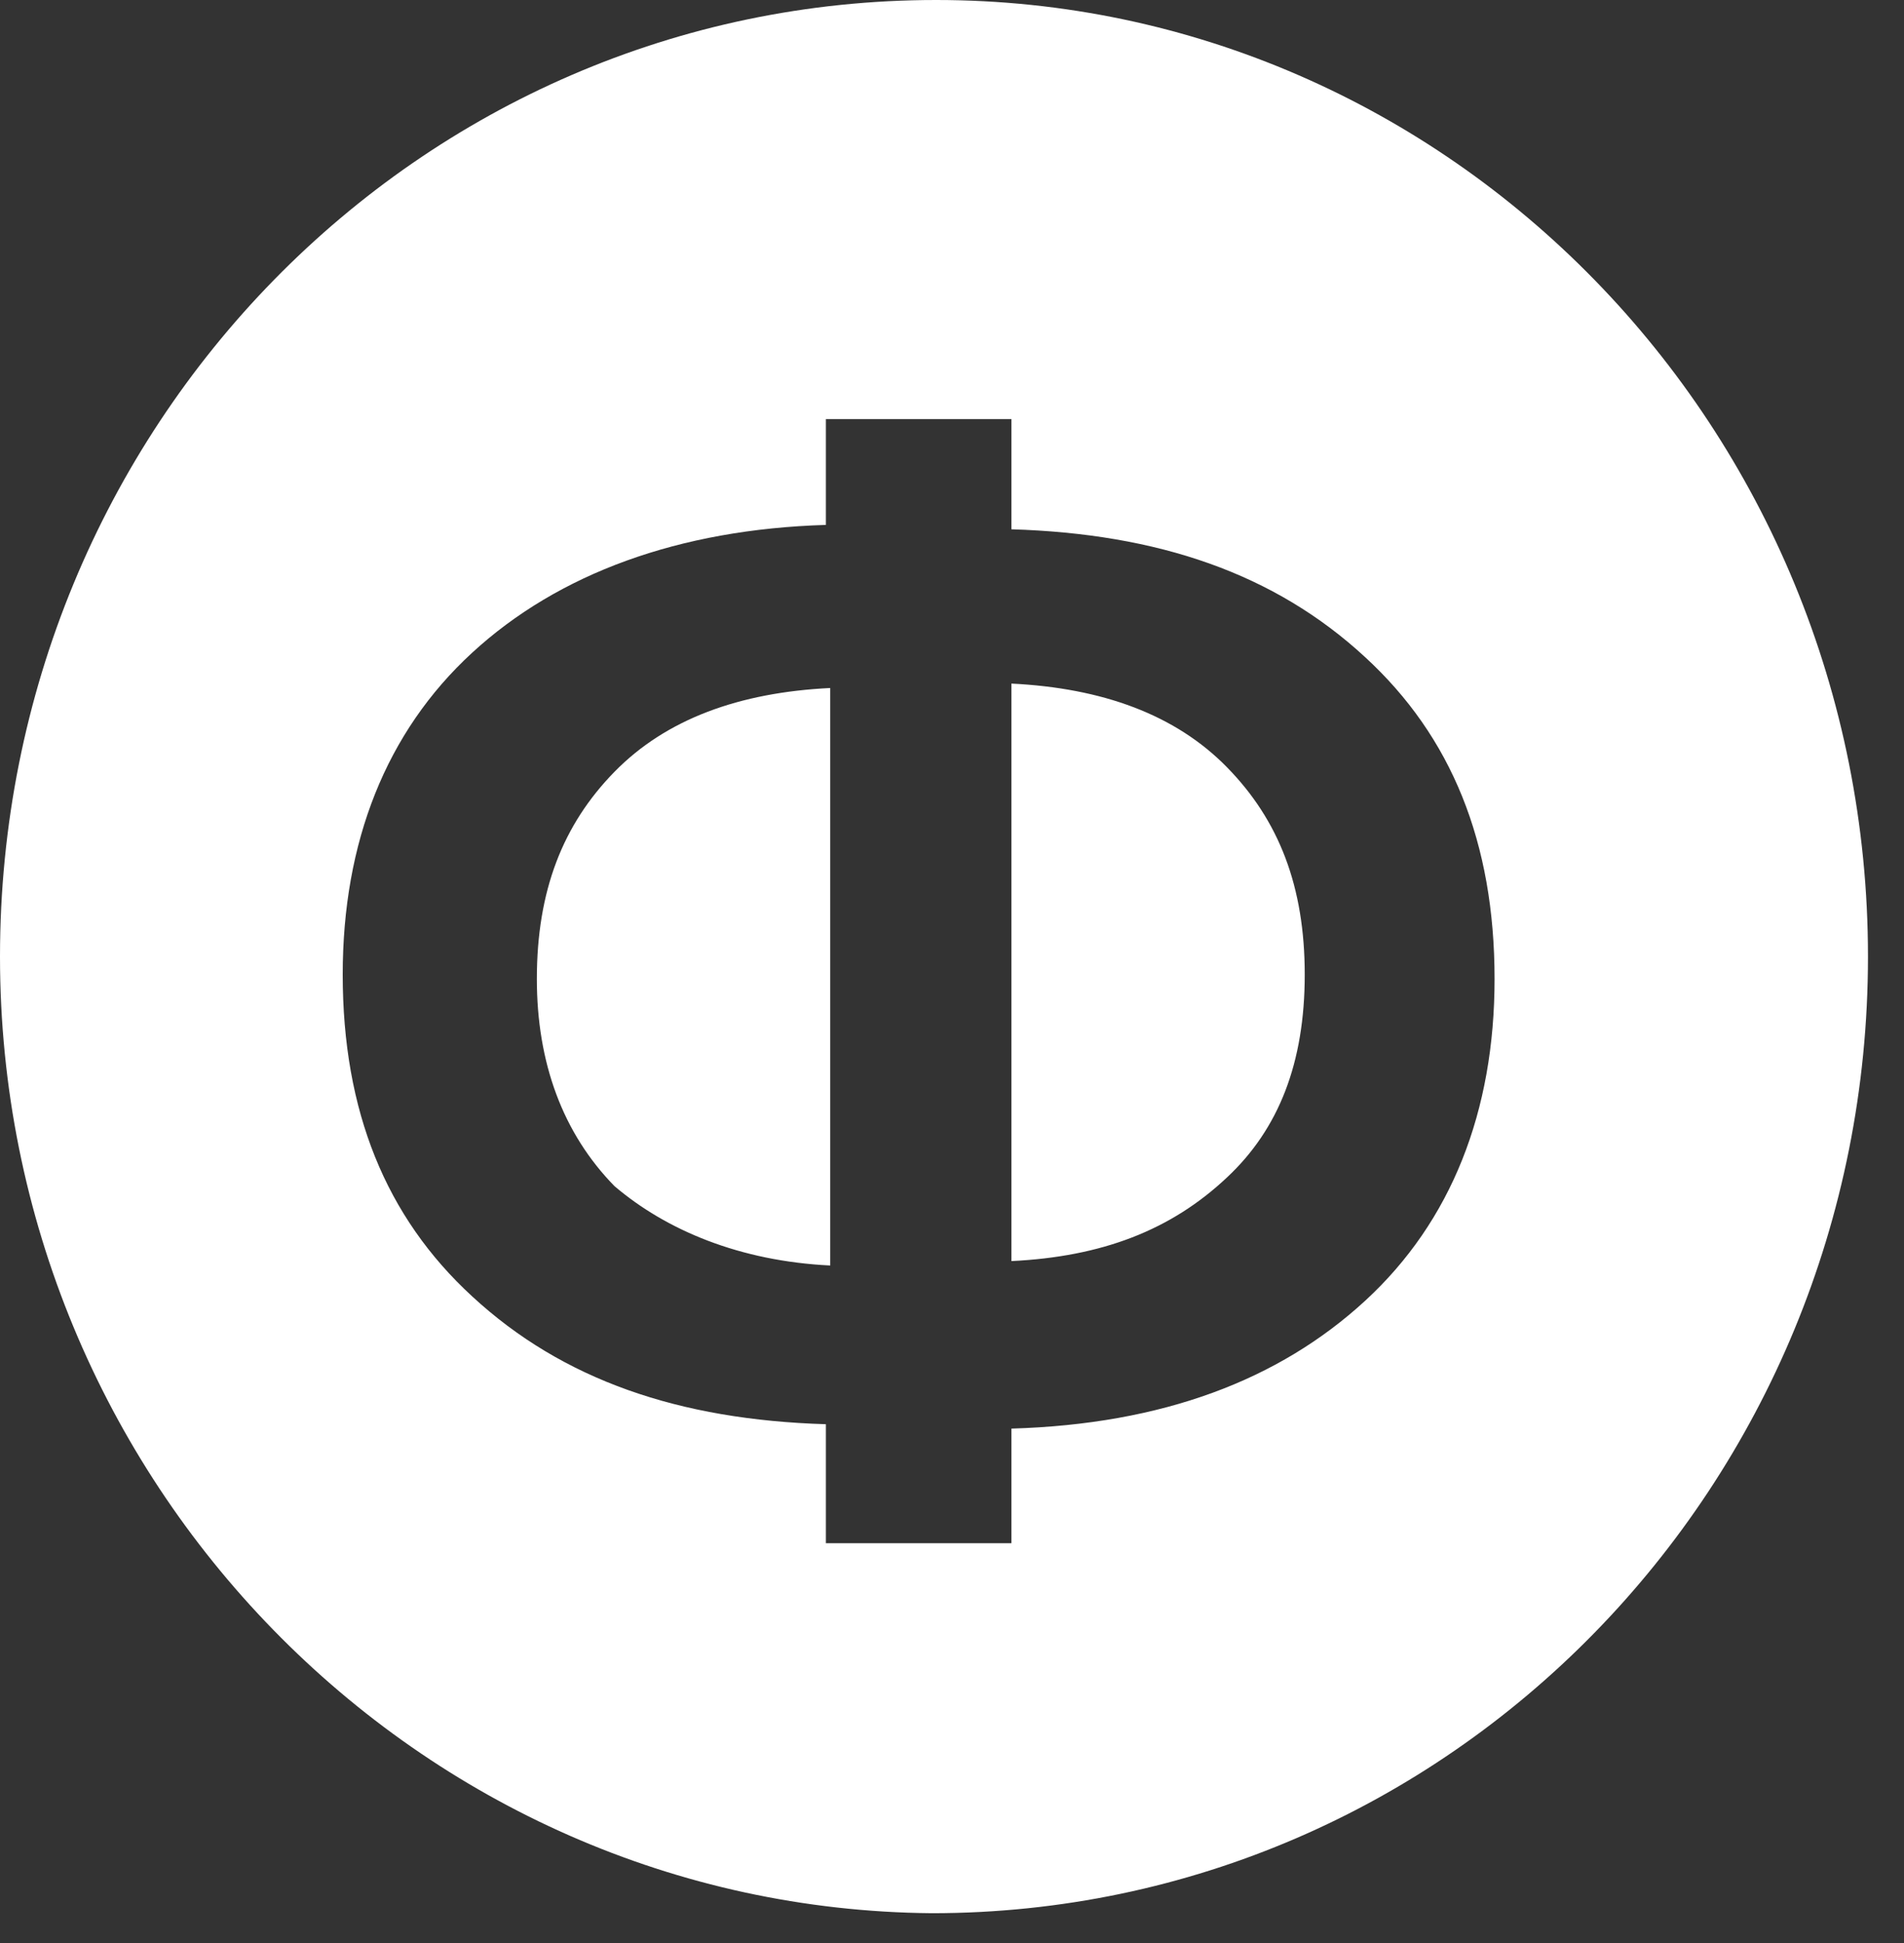 <?xml version="1.0" encoding="UTF-8"?> <svg xmlns="http://www.w3.org/2000/svg" width="50" height="51" viewBox="0 0 50 51" fill="none"><rect x="0" y="0" width="50" height="51" fill="#333333" stroke="none"/> <path fill-rule="evenodd" clip-rule="evenodd" d="M24.47 50.218C38.065 50.218 49.054 38.994 49.054 25.109C49.054 11.224 38.065 0 24.584 0C10.989 0 0 11.224 0 25.109C0 38.878 10.989 50.102 24.47 50.218ZM21.802 18.059V33.217C19.423 33.101 17.497 32.291 16.137 31.134C14.778 29.746 14.098 27.894 14.098 25.696C14.098 23.382 14.778 21.646 16.137 20.258C17.497 18.869 19.423 18.175 21.802 18.059ZM32.224 20.142C33.584 21.53 34.263 23.266 34.263 25.58C34.263 27.894 33.584 29.63 32.224 30.903C30.751 32.291 28.939 32.986 26.56 33.101V17.943C28.939 18.059 30.865 18.753 32.224 20.142ZM12.399 34.027C14.778 36.225 17.837 37.267 21.688 37.383V40.507H26.56V37.498C30.525 37.383 33.584 36.225 35.849 34.143C38.115 32.06 39.248 29.167 39.248 25.696C39.248 22.109 38.115 19.332 35.849 17.249C33.47 15.051 30.412 14.009 26.56 13.893V11.001H21.688V13.778C17.837 13.893 14.664 15.051 12.399 17.133C10.133 19.216 9 22.109 9 25.58C9 29.167 10.133 31.944 12.399 34.027Z" fill="white"></path> </svg> 